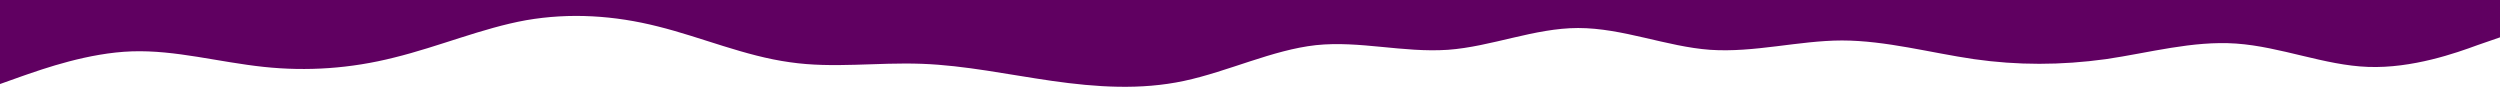 <svg width="1440" height="50" viewBox="0 0 1440 50" fill="none" xmlns="http://www.w3.org/2000/svg">
<path d="M0 48.404L12.6 43.916C25.3 39.496 51 30.42 76 29.58C101.1 28.74 126 35.799 152 38.538C176.8 41.177 202 39.496 227 33.16C252.6 26.891 278 16.135 303 11.647C328.4 7.227 354 8.908 379 15.244C404.2 21.513 429 32.269 455 35.849C480 39.496 505 35.799 531 36.757C555.8 37.647 581 43.026 606 46.605C631.6 50.252 657 51.933 682 46.605C707.4 41.177 733 28.74 758 26C783.2 23.361 808 30.42 834 28.689C858.9 26.891 884 16.135 909 16.135C934.7 16.135 960 26.891 985 28.689C1010.5 30.42 1036 23.361 1061 23.311C1086.3 23.361 1112 30.42 1137 34.068C1162.1 37.647 1187 37.647 1213 34.068C1237.9 30.42 1263 23.361 1288 25.093C1313.7 26.891 1339 37.647 1364 38.538C1389.5 39.496 1415 30.42 1427 26L1440 21.513V0H1427.4C1414.7 0 1389 0 1364 0C1338.9 0 1314 0 1288 0C1263.2 0 1238 0 1213 0C1187.4 0 1162 0 1137 0C1111.6 0 1086 0 1061 0C1035.8 0 1011 0 985 0C960 0 935 0 909 0C884.2 0 859 0 834 0C808.4 0 783 0 758 0C732.6 0 707 0 682 0C656.8 0 632 0 606 0C581.1 0 556 0 531 0C505.3 0 480 0 455 0C429.5 0 404 0 379 0C353.7 0 328 0 303 0C277.9 0 253 0 227 0C202.1 0 177 0 152 0C126.3 0 101 0 76 0C50.5 0 25 0 13 0H0V48.404Z" fill="#600061"/>
</svg>
